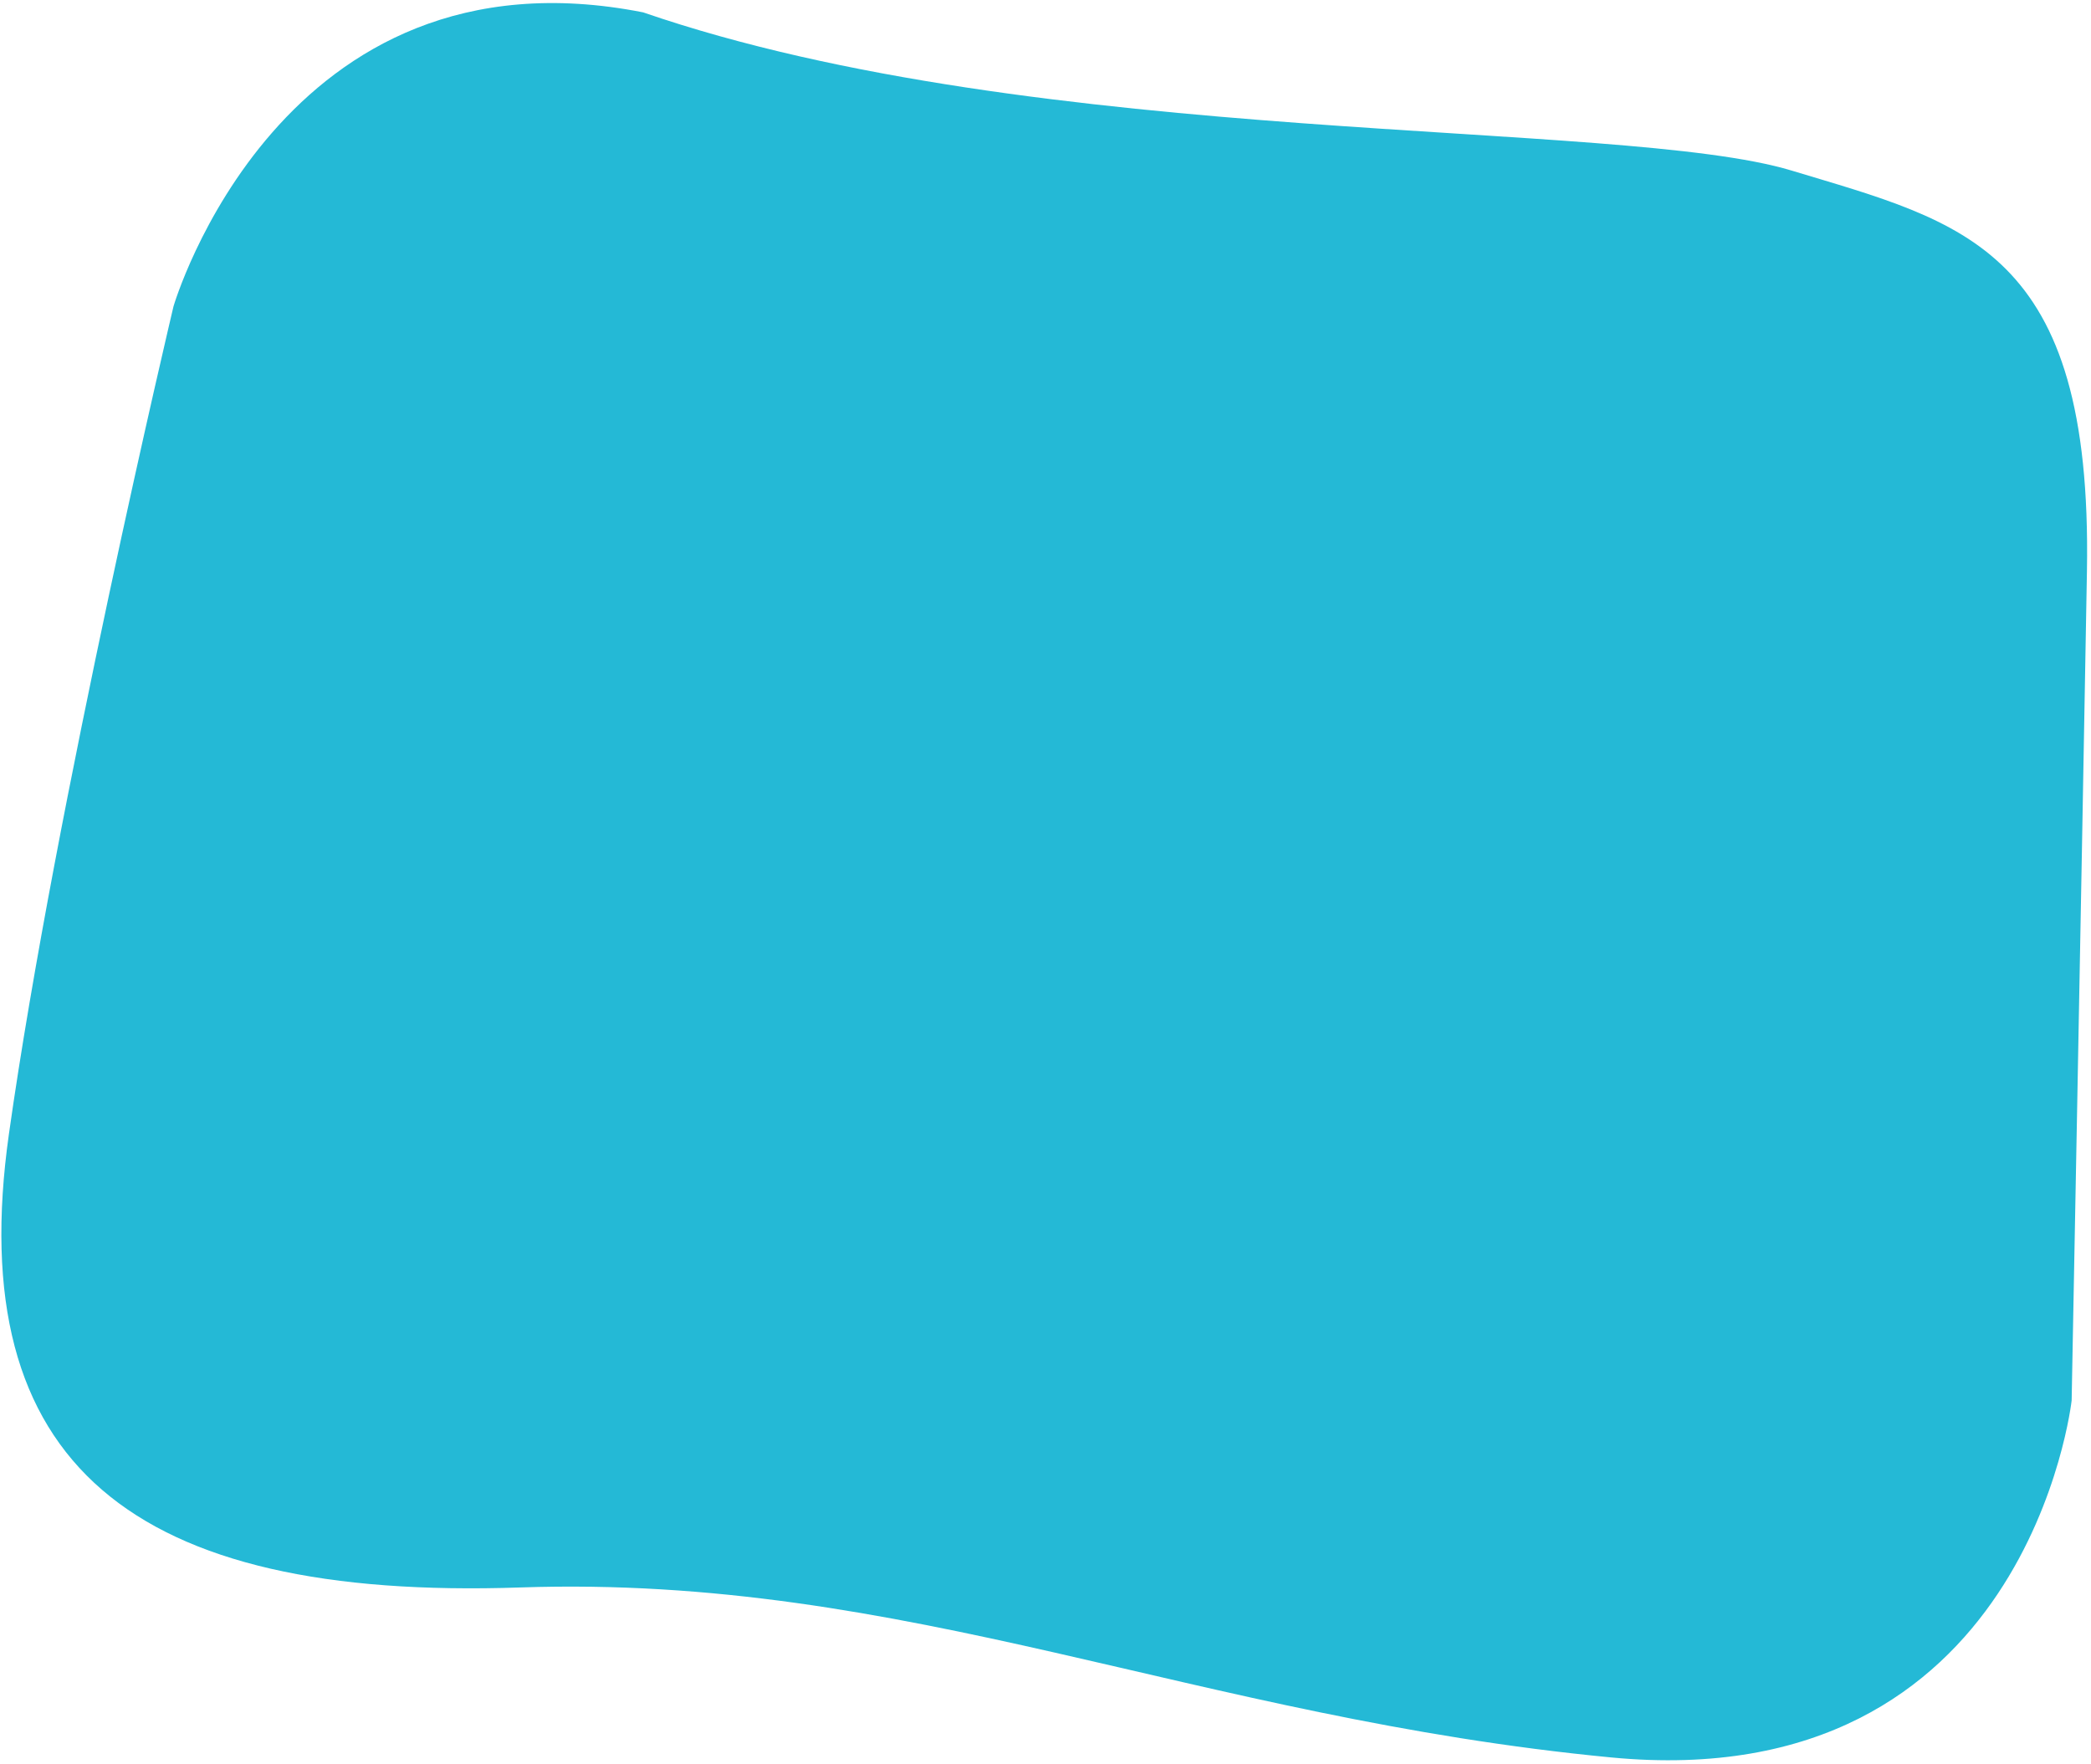 <?xml version="1.0" encoding="UTF-8"?> <svg xmlns="http://www.w3.org/2000/svg" width="511" height="431" viewBox="0 0 511 431" fill="none"> <path d="M42.4 74.867C42.4 74.867 68.484 -14.489 157.173 3.022C254.169 36.438 395.67 28.937 437.801 41.674C479.931 54.411 511.368 60.569 510.009 139.538C508.629 218.518 506.271 342.234 506.271 342.234C506.271 342.234 495.575 439.225 393.75 429.477C291.926 419.728 221.726 384.728 127.169 387.938C32.613 391.148 -9.272 358.004 2.179 277.13C13.61 196.265 42.4 74.867 42.4 74.867Z" fill="#24B9D6"></path> </svg> 